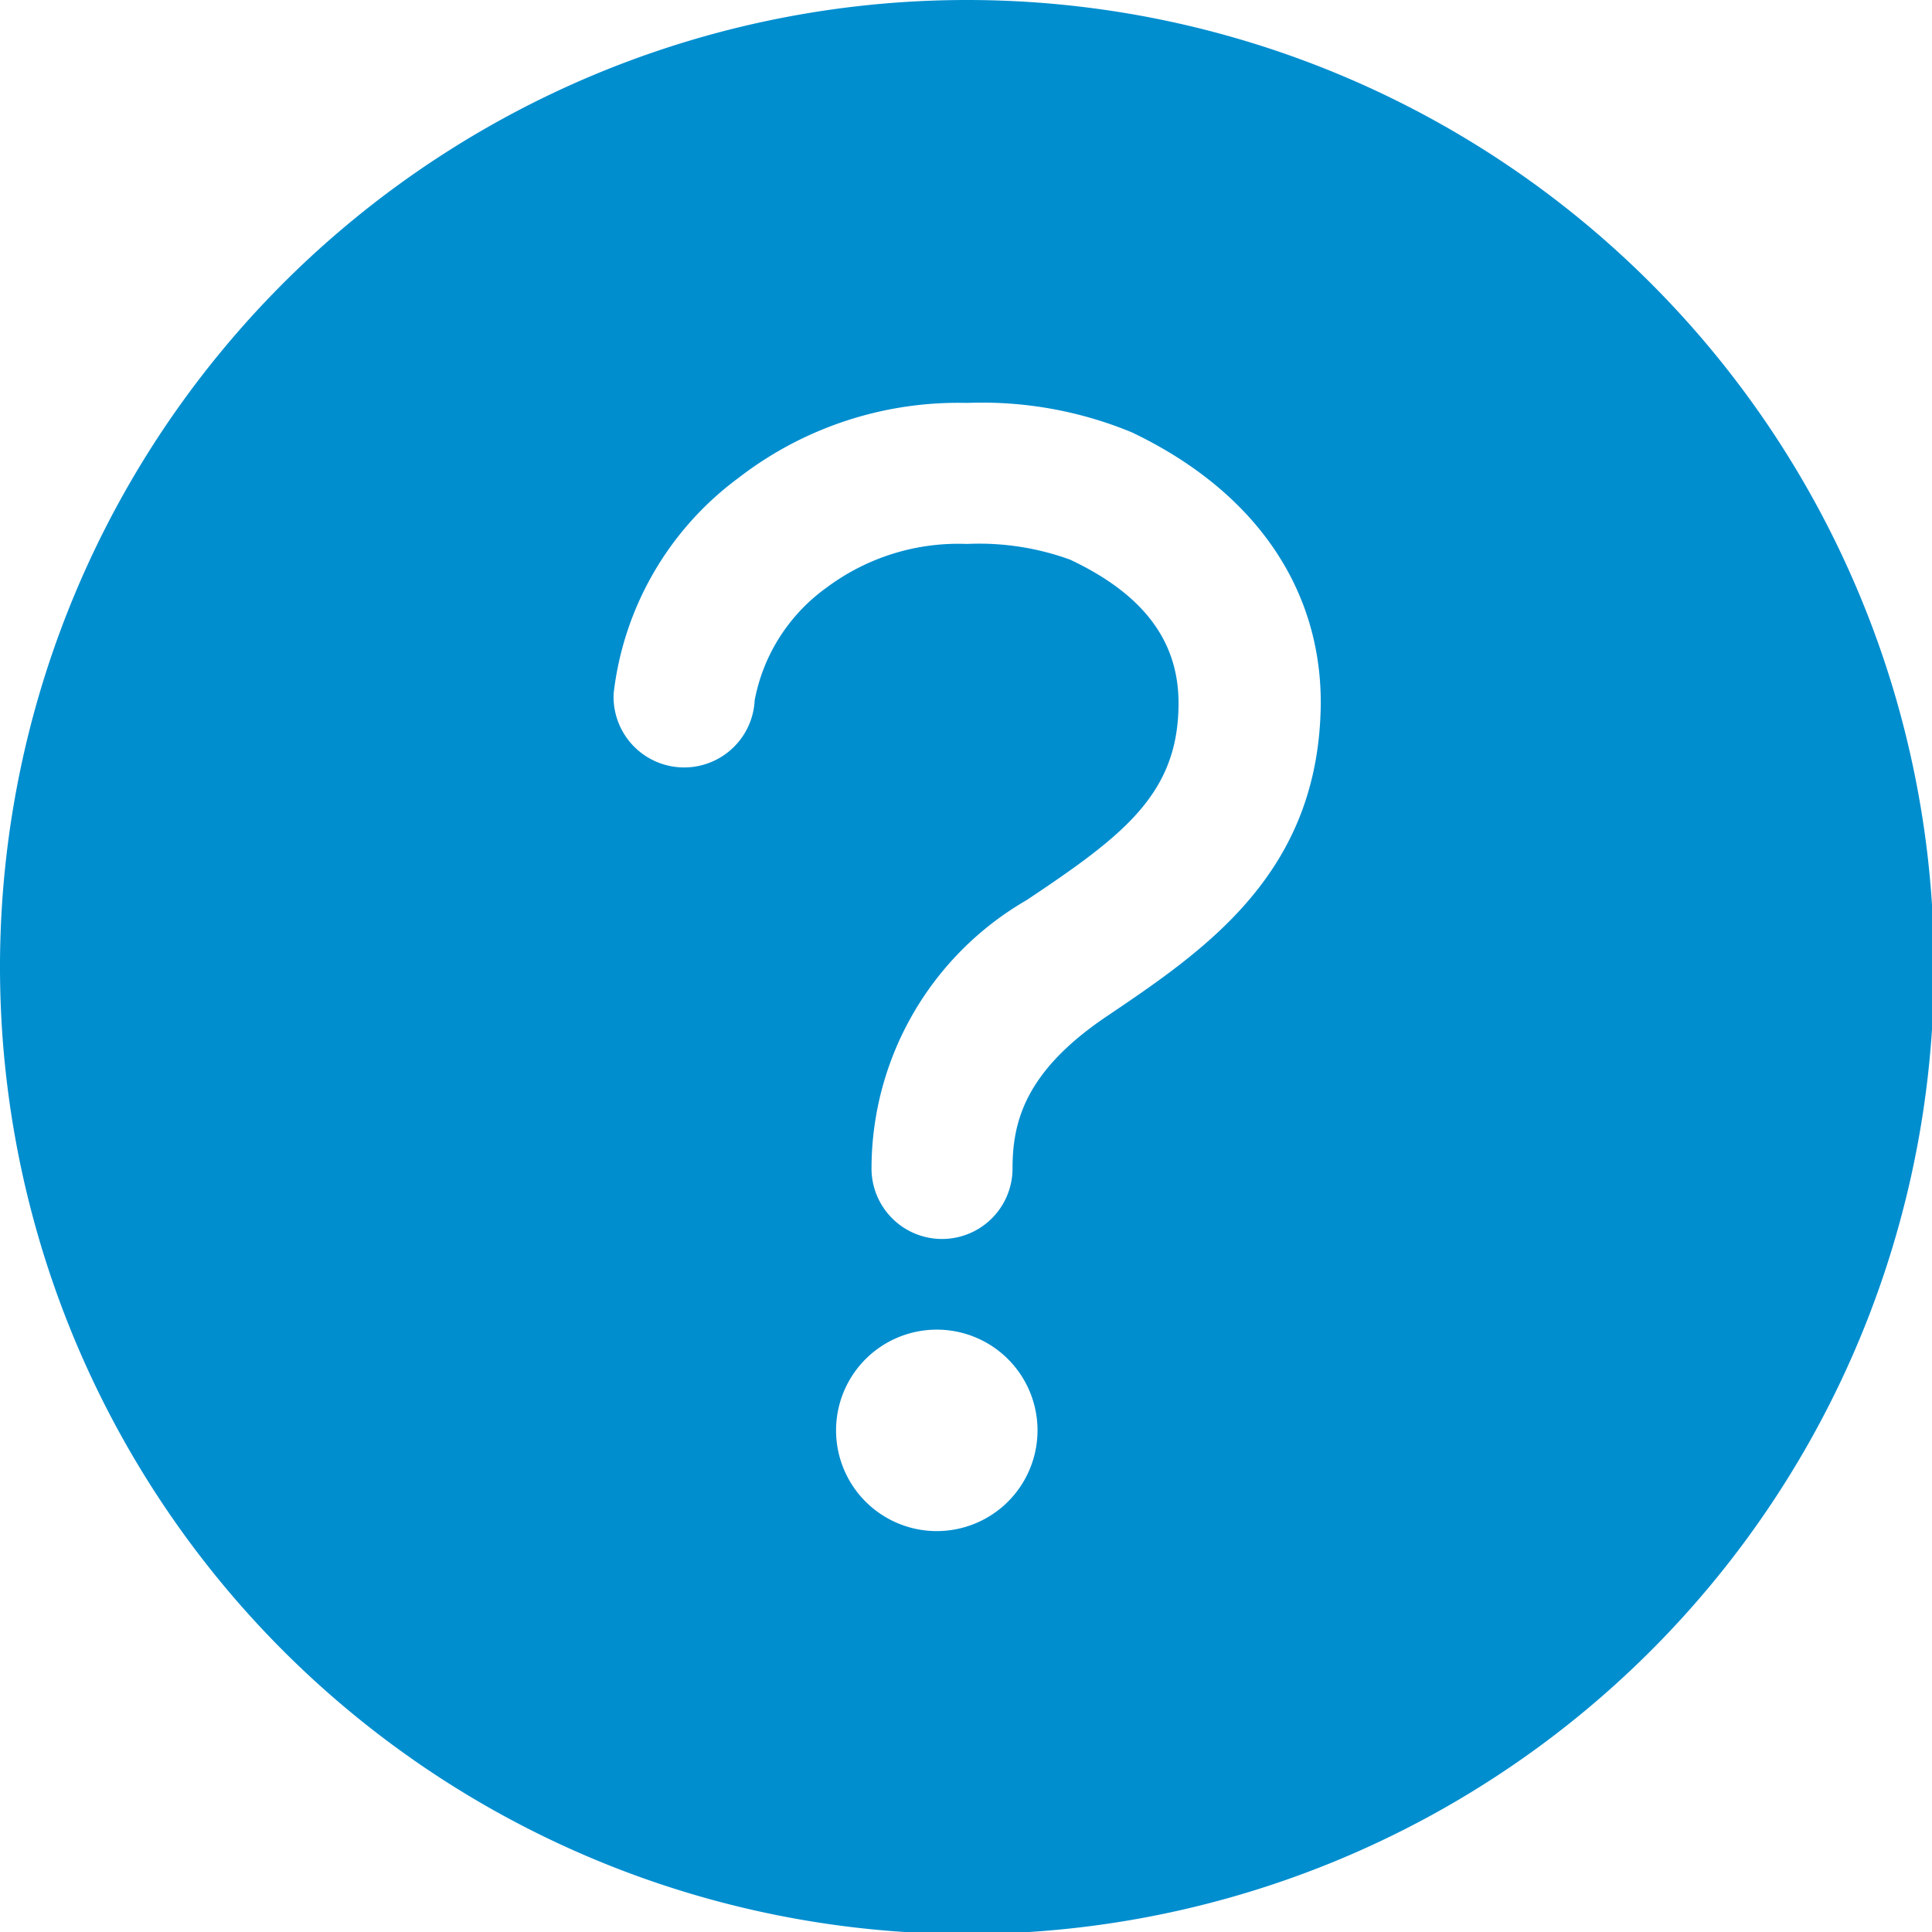 <svg xmlns="http://www.w3.org/2000/svg" viewBox="0 0 47.95 47.95"><g id="Calque_1" data-name="Calque 1"><path d="M24,0A24,24,0,1,0,48,24,24,24,0,0,0,24,0Zm-.75,38a2.5,2.5,0,1,1,2.5-2.5A2.5,2.5,0,0,1,23.25,38Zm4.18-12.75c-2,1.36-2.3,2.61-2.3,3.75a1.75,1.75,0,0,1-3.5,0,7.7,7.7,0,0,1,3.85-6.66c2.41-1.61,3.77-2.64,3.77-4.89,0-1.54-.87-2.7-2.69-3.56A6.62,6.62,0,0,0,24,13.5a5.46,5.46,0,0,0-3.48,1.08,4.46,4.46,0,0,0-1.79,2.8,1.75,1.75,0,0,1-3.5-.17,7.75,7.75,0,0,1,3.1-5.35A8.91,8.91,0,0,1,24,10a9.72,9.72,0,0,1,4.09.73c3,1.43,4.69,3.81,4.69,6.71C32.75,21.67,29.92,23.57,27.43,25.25Z" style="fill:#008ecf"/></g></svg>